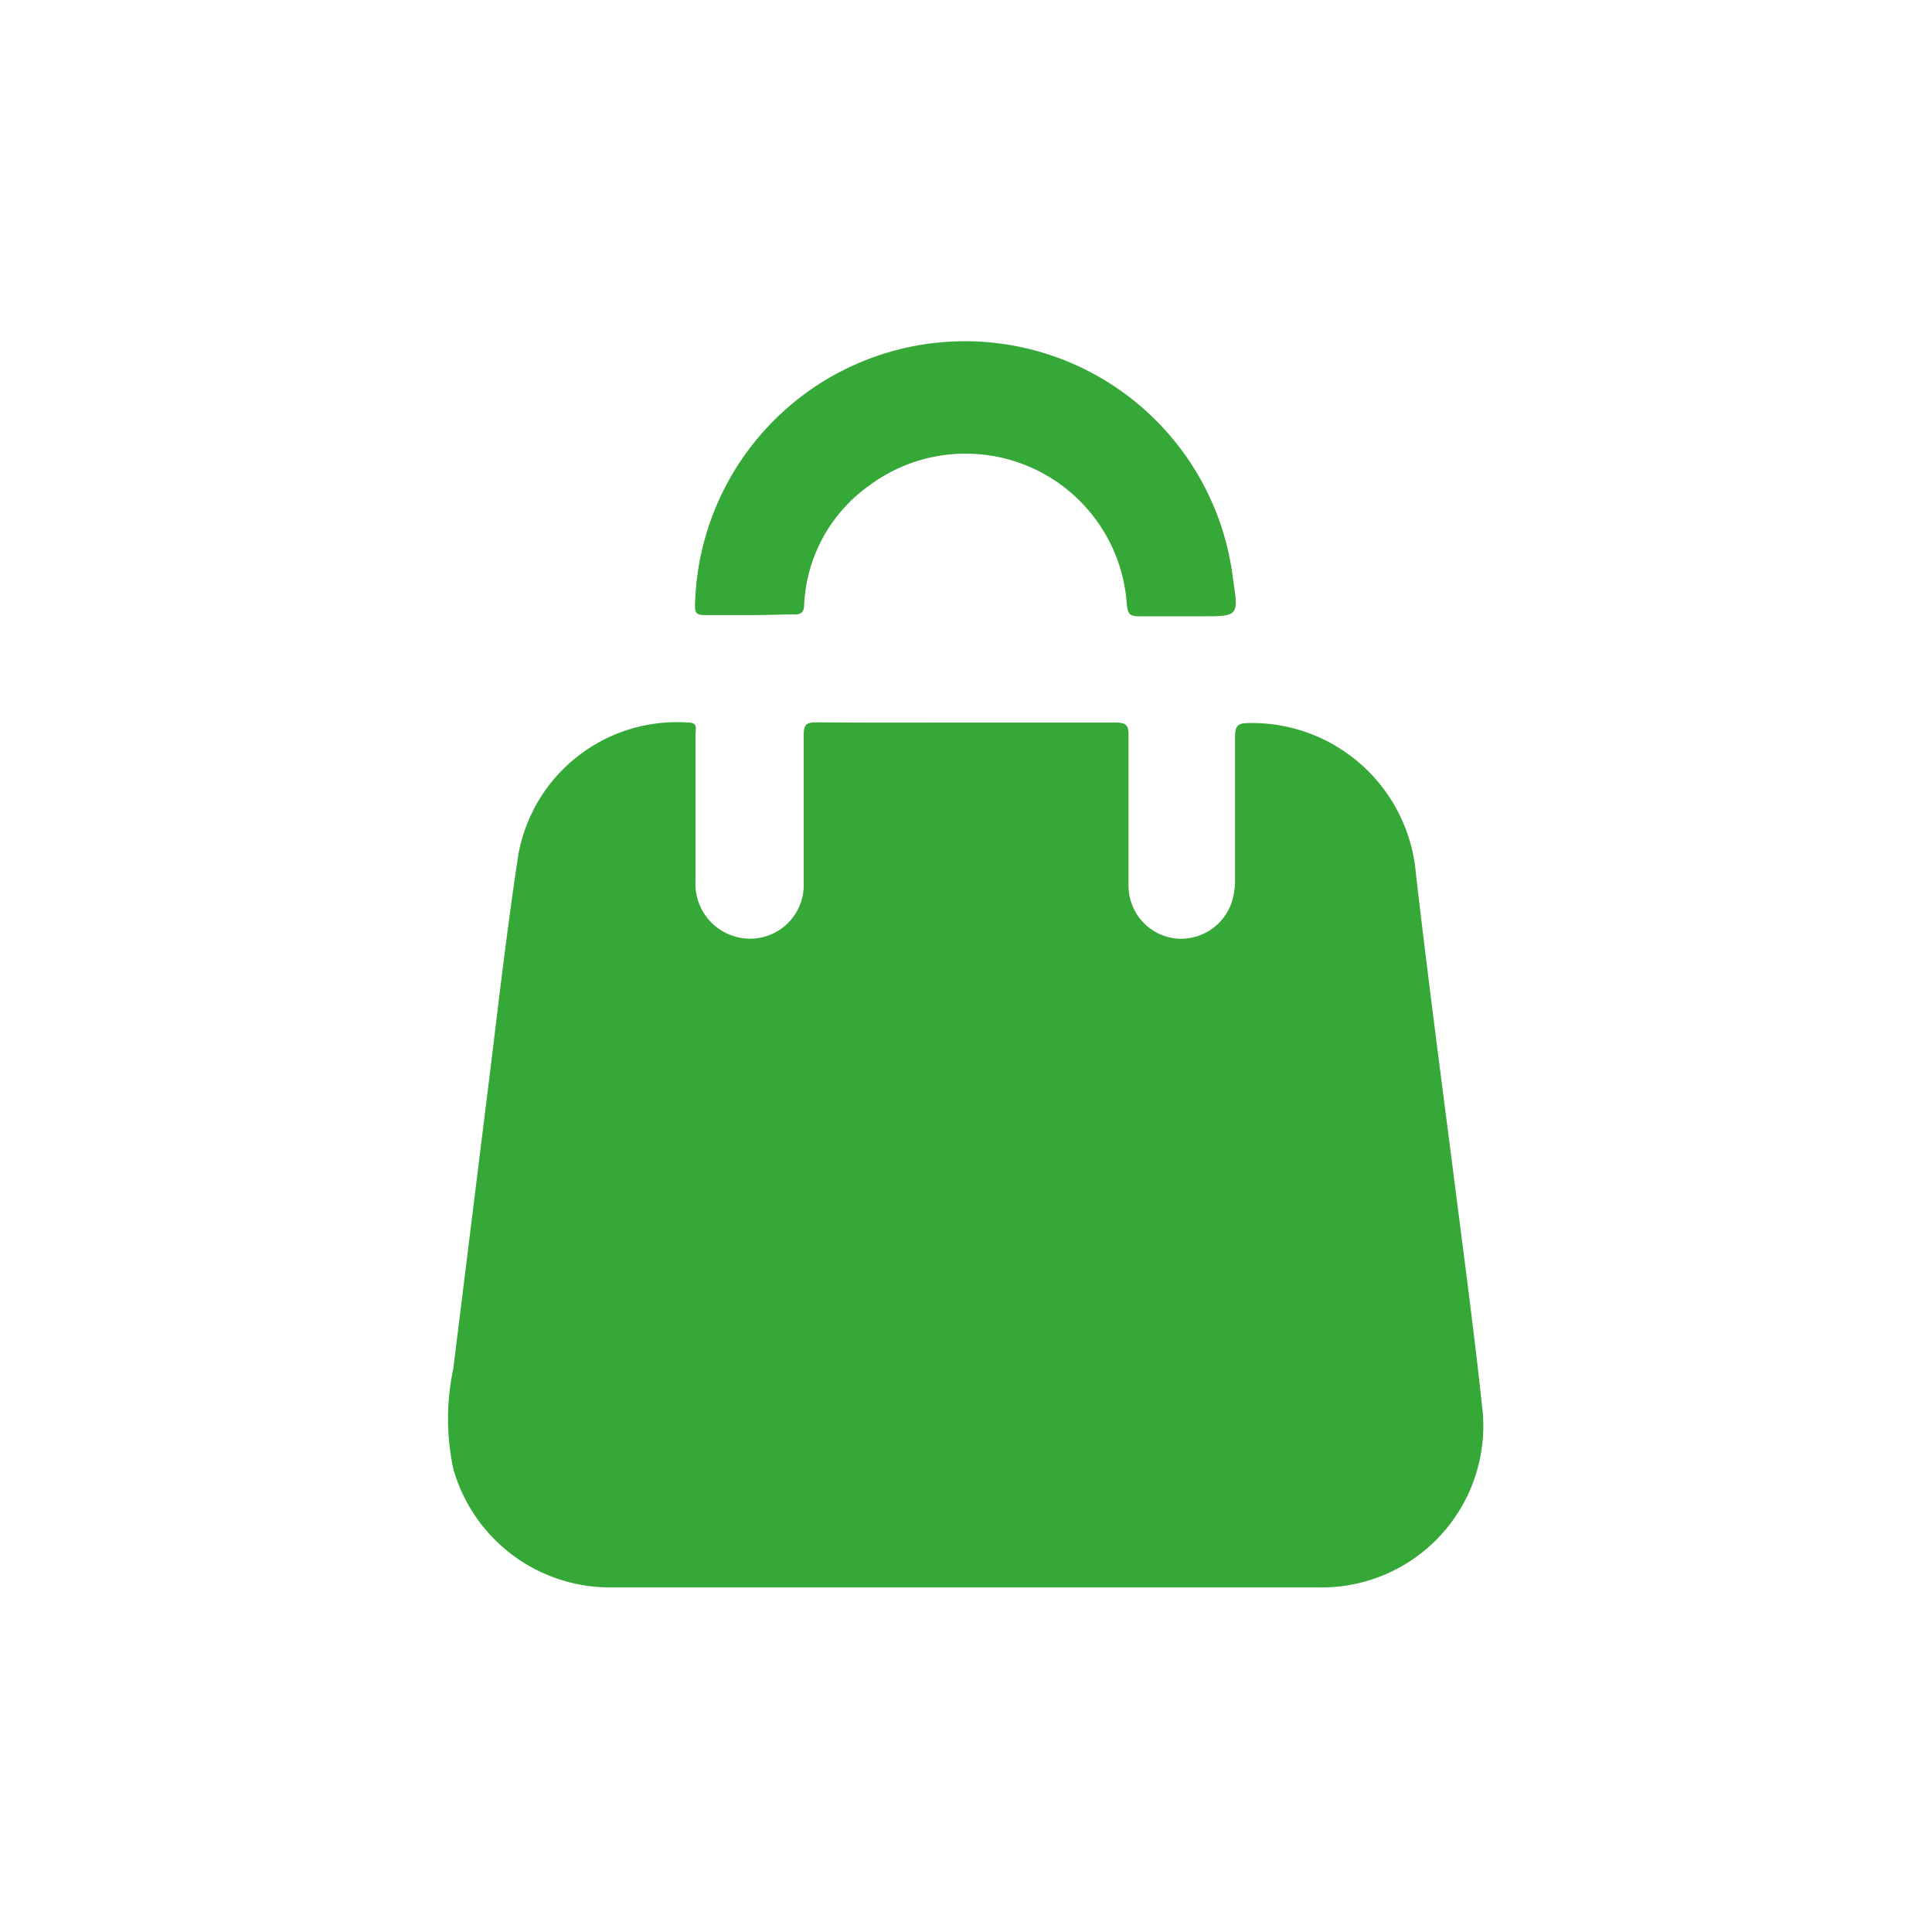 <svg id="Capa_1" data-name="Capa 1" xmlns="http://www.w3.org/2000/svg" viewBox="0 0 80 80"><defs><style>.cls-1{fill:#36a838;}</style></defs><path class="cls-1" d="M40,29.92c2.06,0,4.12,0,6.18,0,.43,0,.56.09.55.54q0,3.11,0,6.23a2.2,2.2,0,0,0,1.95,2.17A2.22,2.22,0,0,0,51,37.37a3,3,0,0,0,.14-1c0-2,0-3.91,0-5.87,0-.48.15-.56.58-.56a6.81,6.81,0,0,1,6.91,6.25c.47,4.05,1,8.1,1.52,12.14.43,3.4.89,6.78,1.25,10.18a6.69,6.69,0,0,1-6.83,7.22H25.36a6.74,6.74,0,0,1-6.59-4.91,10,10,0,0,1,0-4.15L20.08,46.1c.45-3.56.84-7.14,1.38-10.69a6.67,6.67,0,0,1,7.05-5.49c.4,0,.29.27.29.47v6.08a2.27,2.27,0,0,0,1.71,2.33,2.22,2.22,0,0,0,2.77-2.2q0-3.09,0-6.18c0-.42.12-.51.52-.51C35.85,29.93,37.91,29.92,40,29.92Z"/><path class="cls-1" d="M31,25.47c-.61,0-1.22,0-1.83,0-.34,0-.4-.11-.39-.42A11.18,11.18,0,0,1,51.06,24c.23,1.52.23,1.52-1.32,1.52-.85,0-1.71,0-2.56,0-.39,0-.48-.09-.52-.48A6.69,6.69,0,0,0,36,20.1,6.42,6.42,0,0,0,33.3,25c0,.38-.14.46-.49.44C32.22,25.45,31.63,25.47,31,25.47Z"/></svg>